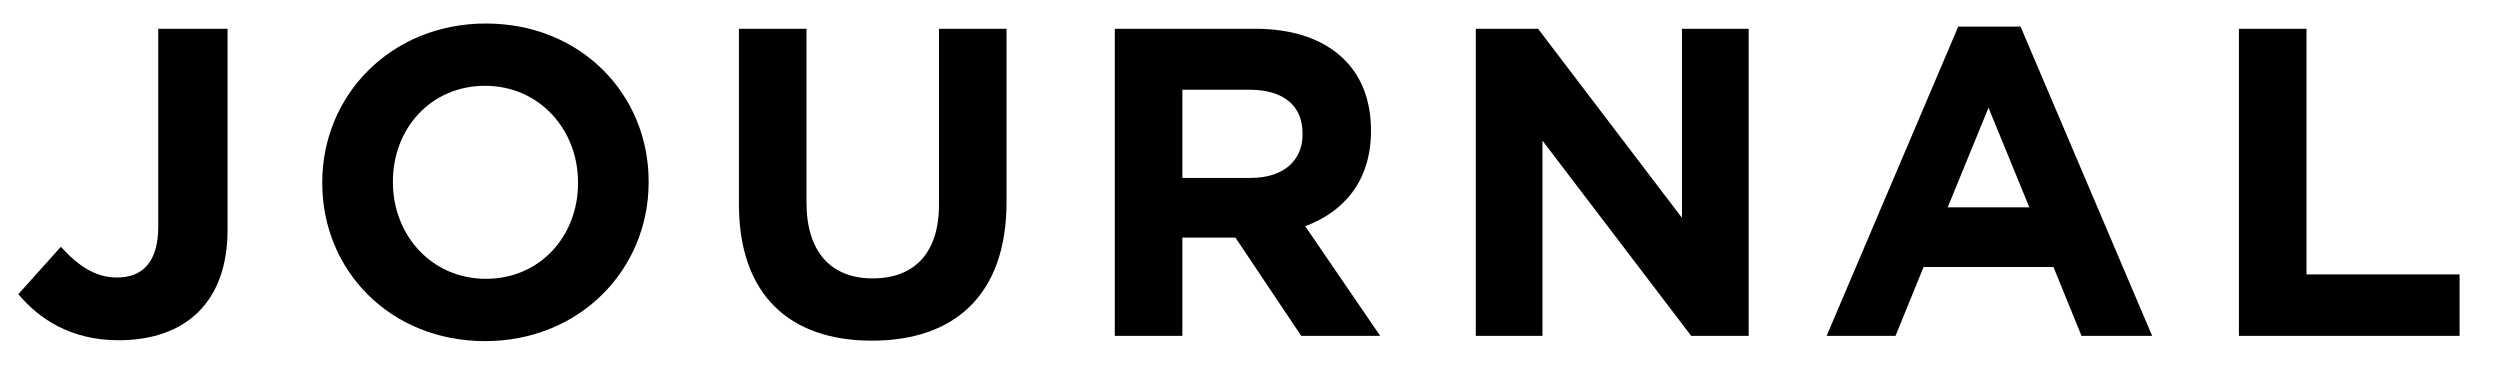 <?xml version="1.0" encoding="utf-8"?>
<!-- Generator: Adobe Illustrator 25.3.1, SVG Export Plug-In . SVG Version: 6.00 Build 0)  -->
<svg version="1.1" xmlns="http://www.w3.org/2000/svg" xmlns:xlink="http://www.w3.org/1999/xlink" x="0px" y="0px" width="114px"
	 height="17px" viewBox="0 0 114 17" style="enable-background:new 0 0 114 17;" xml:space="preserve">
<style type="text/css">
	.st0{fill:#231815;}
	.st1{clip-path:url(#SVGID_2_);}
	.st2{fill:none;stroke:#000000;stroke-miterlimit:10;}
	.st3{opacity:0.5;fill:none;stroke:#FFFFFF;stroke-miterlimit:10;}
	.st4{fill:#FFFFFF;stroke:#231815;stroke-width:0.5;stroke-miterlimit:10;}
	.st5{fill:#231815;stroke:#040000;stroke-width:0.425;stroke-miterlimit:10;}
	.st6{opacity:0.59;fill:none;}
	.st7{display:none;}
	.st8{display:inline;opacity:0.59;fill:#00A9D0;}
</style>
<g id="Contents">
	<g>
		<path d="M0.835,13.414l1.94-2.16c0.8,0.88,1.581,1.4,2.561,1.4c1.16,0,1.88-0.7,1.88-2.321V1.312h3.161v9.162
			c0,1.66-0.48,2.9-1.32,3.74c-0.86,0.86-2.121,1.301-3.641,1.301C3.236,15.515,1.796,14.555,0.835,13.414z"/>
		<path d="M14.695,8.353v-0.04c0-3.98,3.141-7.241,7.462-7.241c4.321,0,7.421,3.221,7.421,7.202v0.039
			c0,3.981-3.141,7.242-7.461,7.242C17.796,15.555,14.695,12.334,14.695,8.353z M26.358,8.353v-0.04c0-2.4-1.76-4.4-4.241-4.4
			s-4.201,1.96-4.201,4.361v0.039c0,2.401,1.761,4.401,4.241,4.401S26.358,10.754,26.358,8.353z"/>
		<path d="M33.695,9.313V1.312h3.081v7.922c0,2.28,1.14,3.461,3.021,3.461s3.021-1.141,3.021-3.361V1.312h3.08v7.901
			c0,4.241-2.38,6.321-6.141,6.321C35.996,15.534,33.695,13.434,33.695,9.313z"/>
		<path d="M50.835,1.312h6.401c1.78,0,3.161,0.5,4.081,1.42c0.78,0.78,1.2,1.881,1.2,3.201v0.04c0,2.261-1.22,3.681-3,4.341
			l3.42,5.001h-3.601l-3-4.48h-2.42v4.48h-3.081V1.312z M57.036,8.113c1.501,0,2.361-0.801,2.361-1.98v-0.04
			c0-1.32-0.92-2.001-2.42-2.001h-3.061v4.021H57.036z"/>
		<path d="M67.295,1.312h2.841l6.562,8.622V1.312h3.041v14.003h-2.621l-6.781-8.902v8.902h-3.041V1.312z"/>
		<path d="M89.296,1.212h2.841l6.001,14.103h-3.221l-1.28-3.141h-5.921l-1.28,3.141h-3.141L89.296,1.212z M92.537,9.453
			l-1.861-4.541l-1.86,4.541H92.537z"/>
		<path d="M102.095,1.312h3.081v11.202h6.981v2.801h-10.062V1.312z"/>
	</g>
</g>
<g id="Guide" class="st7">
	<rect class="st8" width="114" height="17"/>
</g>
</svg>
